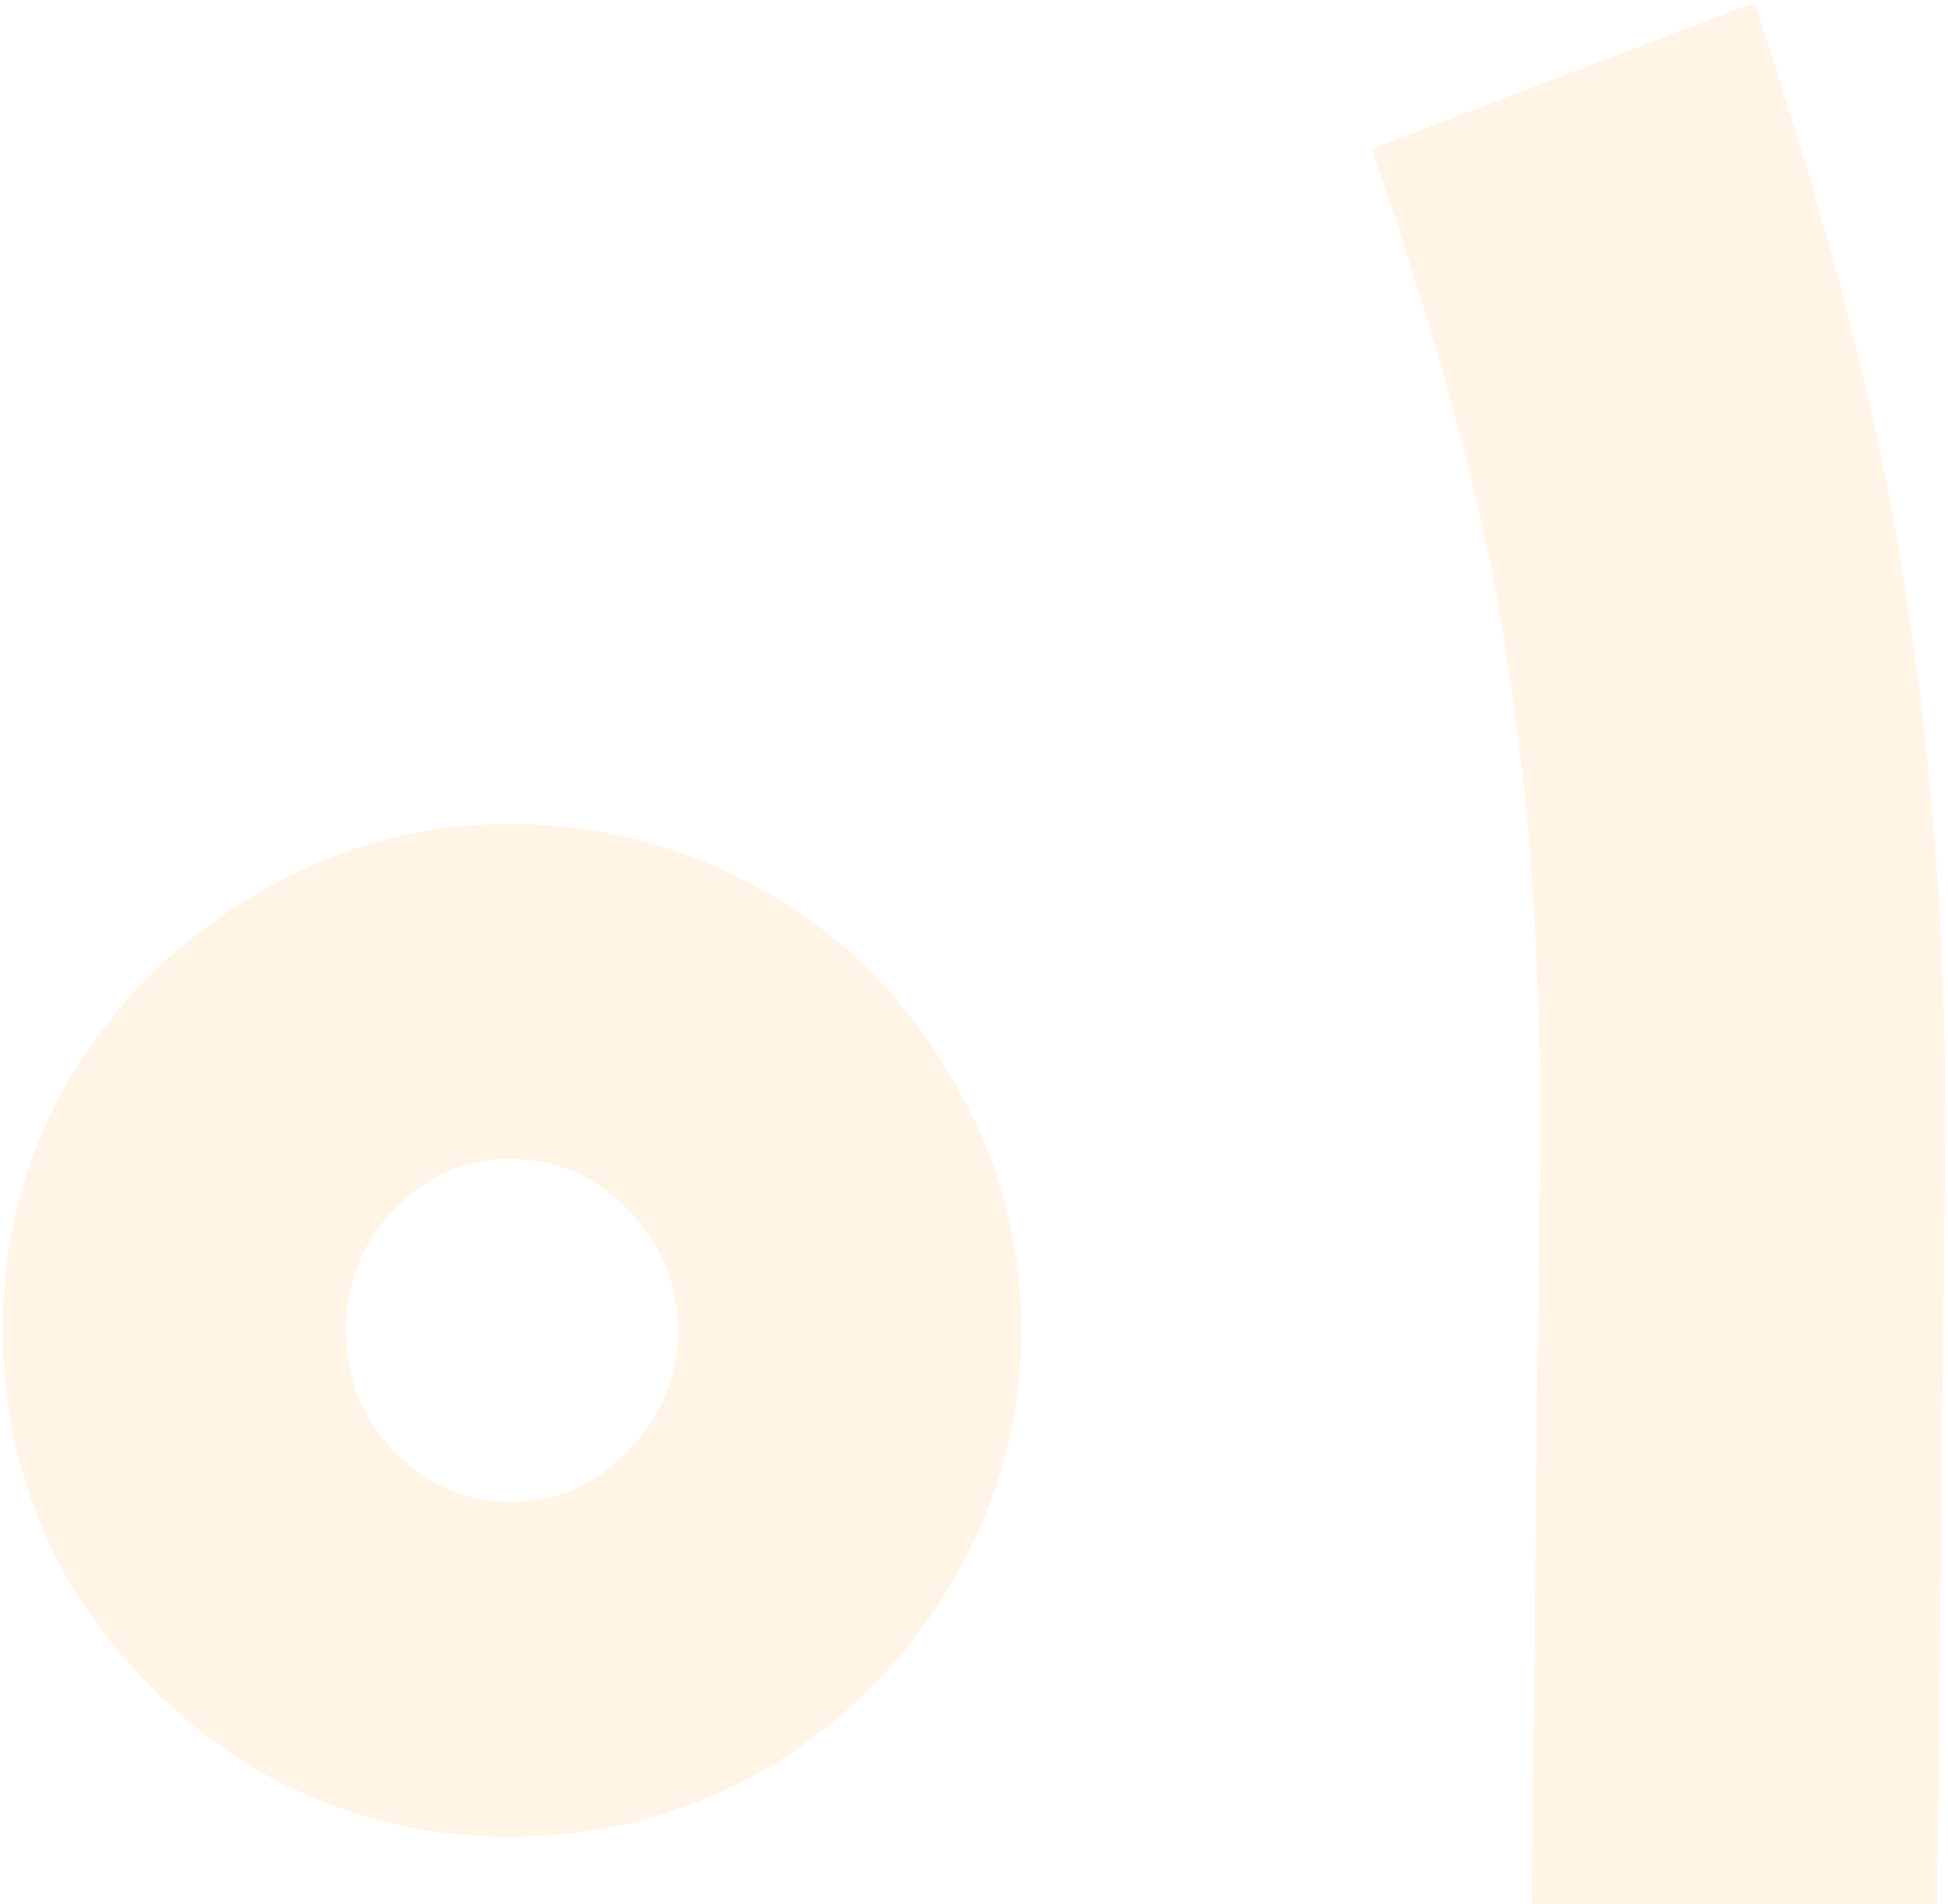 <svg width="180" height="176" viewBox="0 0 180 176" fill="none" xmlns="http://www.w3.org/2000/svg">
<path opacity="0.1" d="M47.049 169.76C38.729 169.76 30.929 167.68 23.649 163.52C16.543 159.187 10.823 153.467 6.489 146.36C2.329 139.08 0.249 131.28 0.249 122.96C0.249 114.467 2.329 106.667 6.489 99.56C10.823 92.453 16.543 86.82 23.649 82.66C30.929 78.327 38.729 76.16 47.049 76.16C55.543 76.16 63.429 78.24 70.709 82.4C77.989 86.56 83.709 92.28 87.869 99.56C92.203 106.667 94.369 114.467 94.369 122.96C94.369 131.28 92.203 139.08 87.869 146.36C83.709 153.467 77.989 159.187 70.709 163.52C63.429 167.68 55.543 169.76 47.049 169.76ZM31.969 122.96C31.969 127.293 33.443 131.02 36.389 134.14C39.509 137.26 43.063 138.82 47.049 138.82C51.383 138.82 55.023 137.26 57.969 134.14C61.089 131.02 62.649 127.293 62.649 122.96C62.649 118.627 61.089 114.9 57.969 111.78C55.023 108.66 51.383 107.1 47.049 107.1C43.063 107.1 39.509 108.66 36.389 111.78C33.443 114.9 31.969 118.627 31.969 122.96ZM162.089 0.24C169.196 21.387 173.876 39.673 176.129 55.1C178.556 70.527 179.769 86.993 179.769 104.5L179.509 126.6L178.989 176H141.549L142.069 126.6L142.329 104.24C142.329 87.947 141.289 73.387 139.209 60.56C137.302 47.733 133.142 32.133 126.729 13.76L162.089 0.24Z" fill="#FF9500"/>
</svg>
